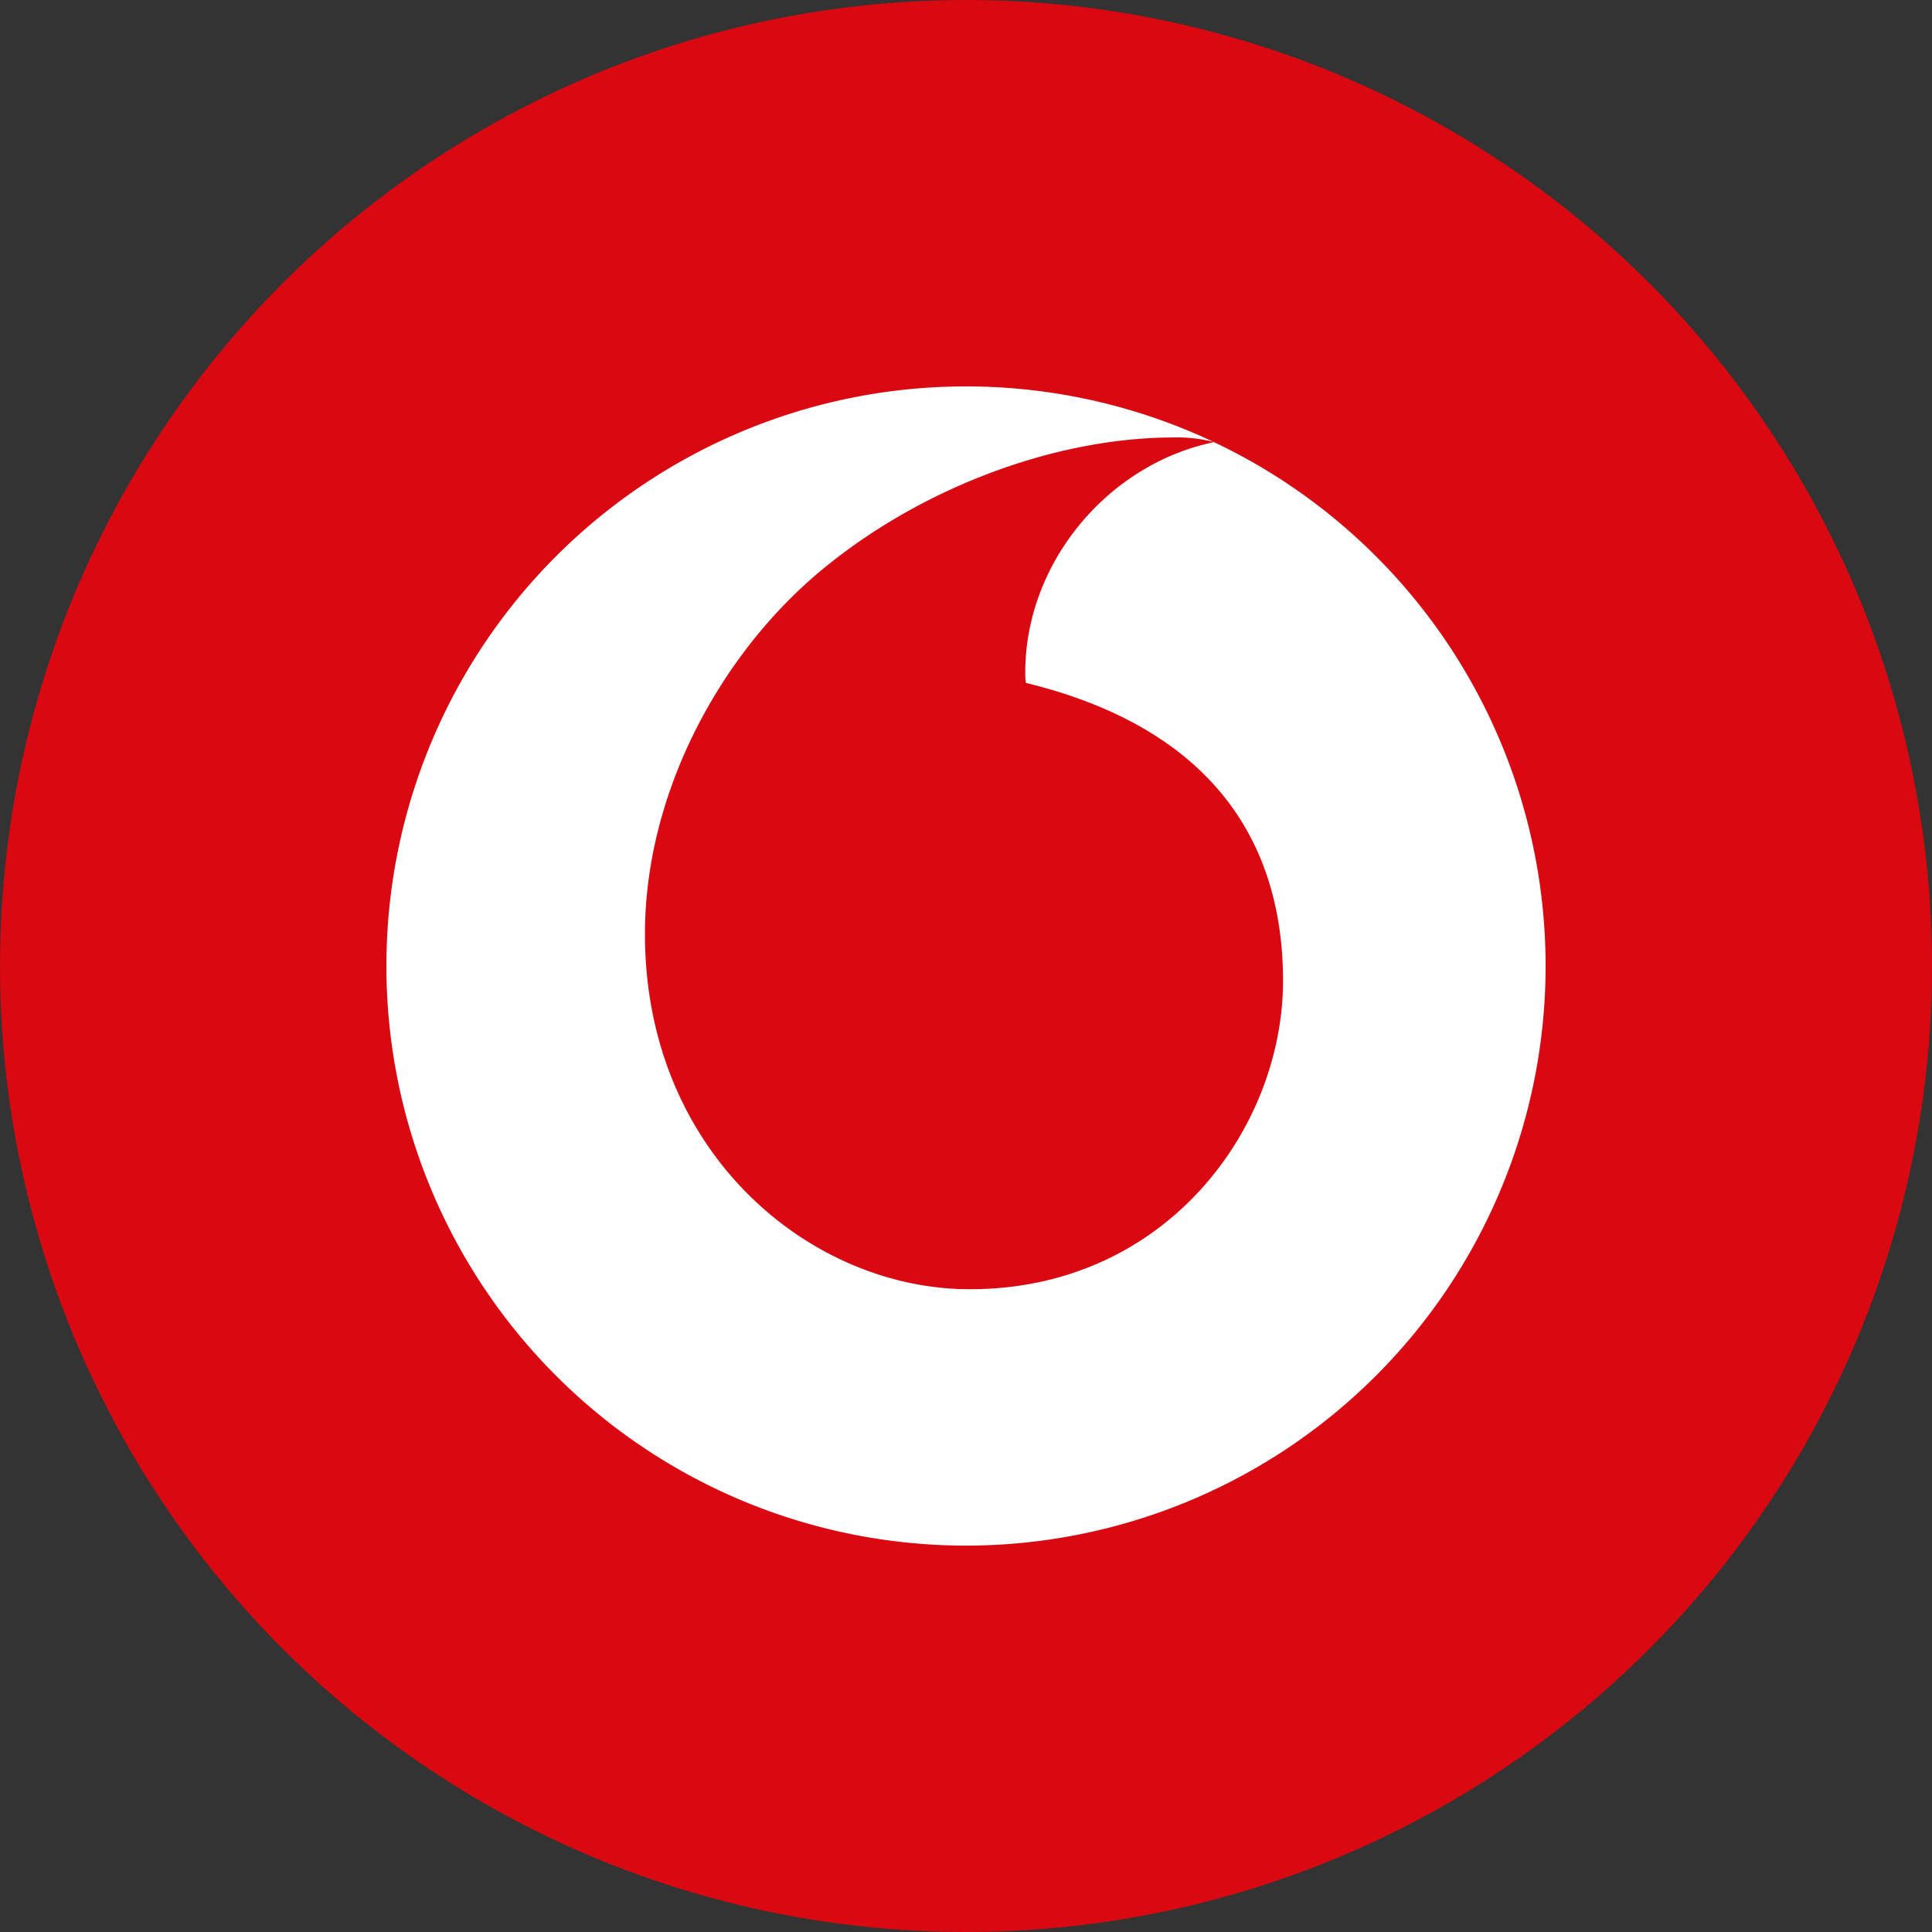 <?xml version='1.0' encoding='utf-8'?>
<svg xmlns="http://www.w3.org/2000/svg" id="Layer_1" data-name="Layer 1" viewBox="0 0 300 300" width="300" height="300"><rect x="0" y="0" width="300" height="300" fill="#333333" stroke="none"/><defs><clipPath id="bz_circular_clip"><circle cx="150.0" cy="150.0" r="150.0" /></clipPath></defs><g clip-path="url(#bz_circular_clip)"><rect x="-1.5" y="-1.5" width="303" height="303" fill="#d90811" /><rect x="-6688.73" y="-12886.05" width="16189.12" height="21981.38" fill="none" /><path d="M240,150a90,90,0,1,1-90-90,90,90,0,0,1,90,90" fill="#fff" /><path d="M150.71,200.19c-24.73.08-50.45-21-50.56-54.92-.08-22.41,12-44,27.46-56.78C142.69,76,163.34,68,182.07,67.93a23,23,0,0,1,6.48.72C172.17,72,159.14,87.29,159.2,104.58a10,10,0,0,0,.1,1.46c27.41,6.68,39.85,23.22,39.93,46.09s-18,48-48.52,48.06" fill="#d90811" /></g></svg>